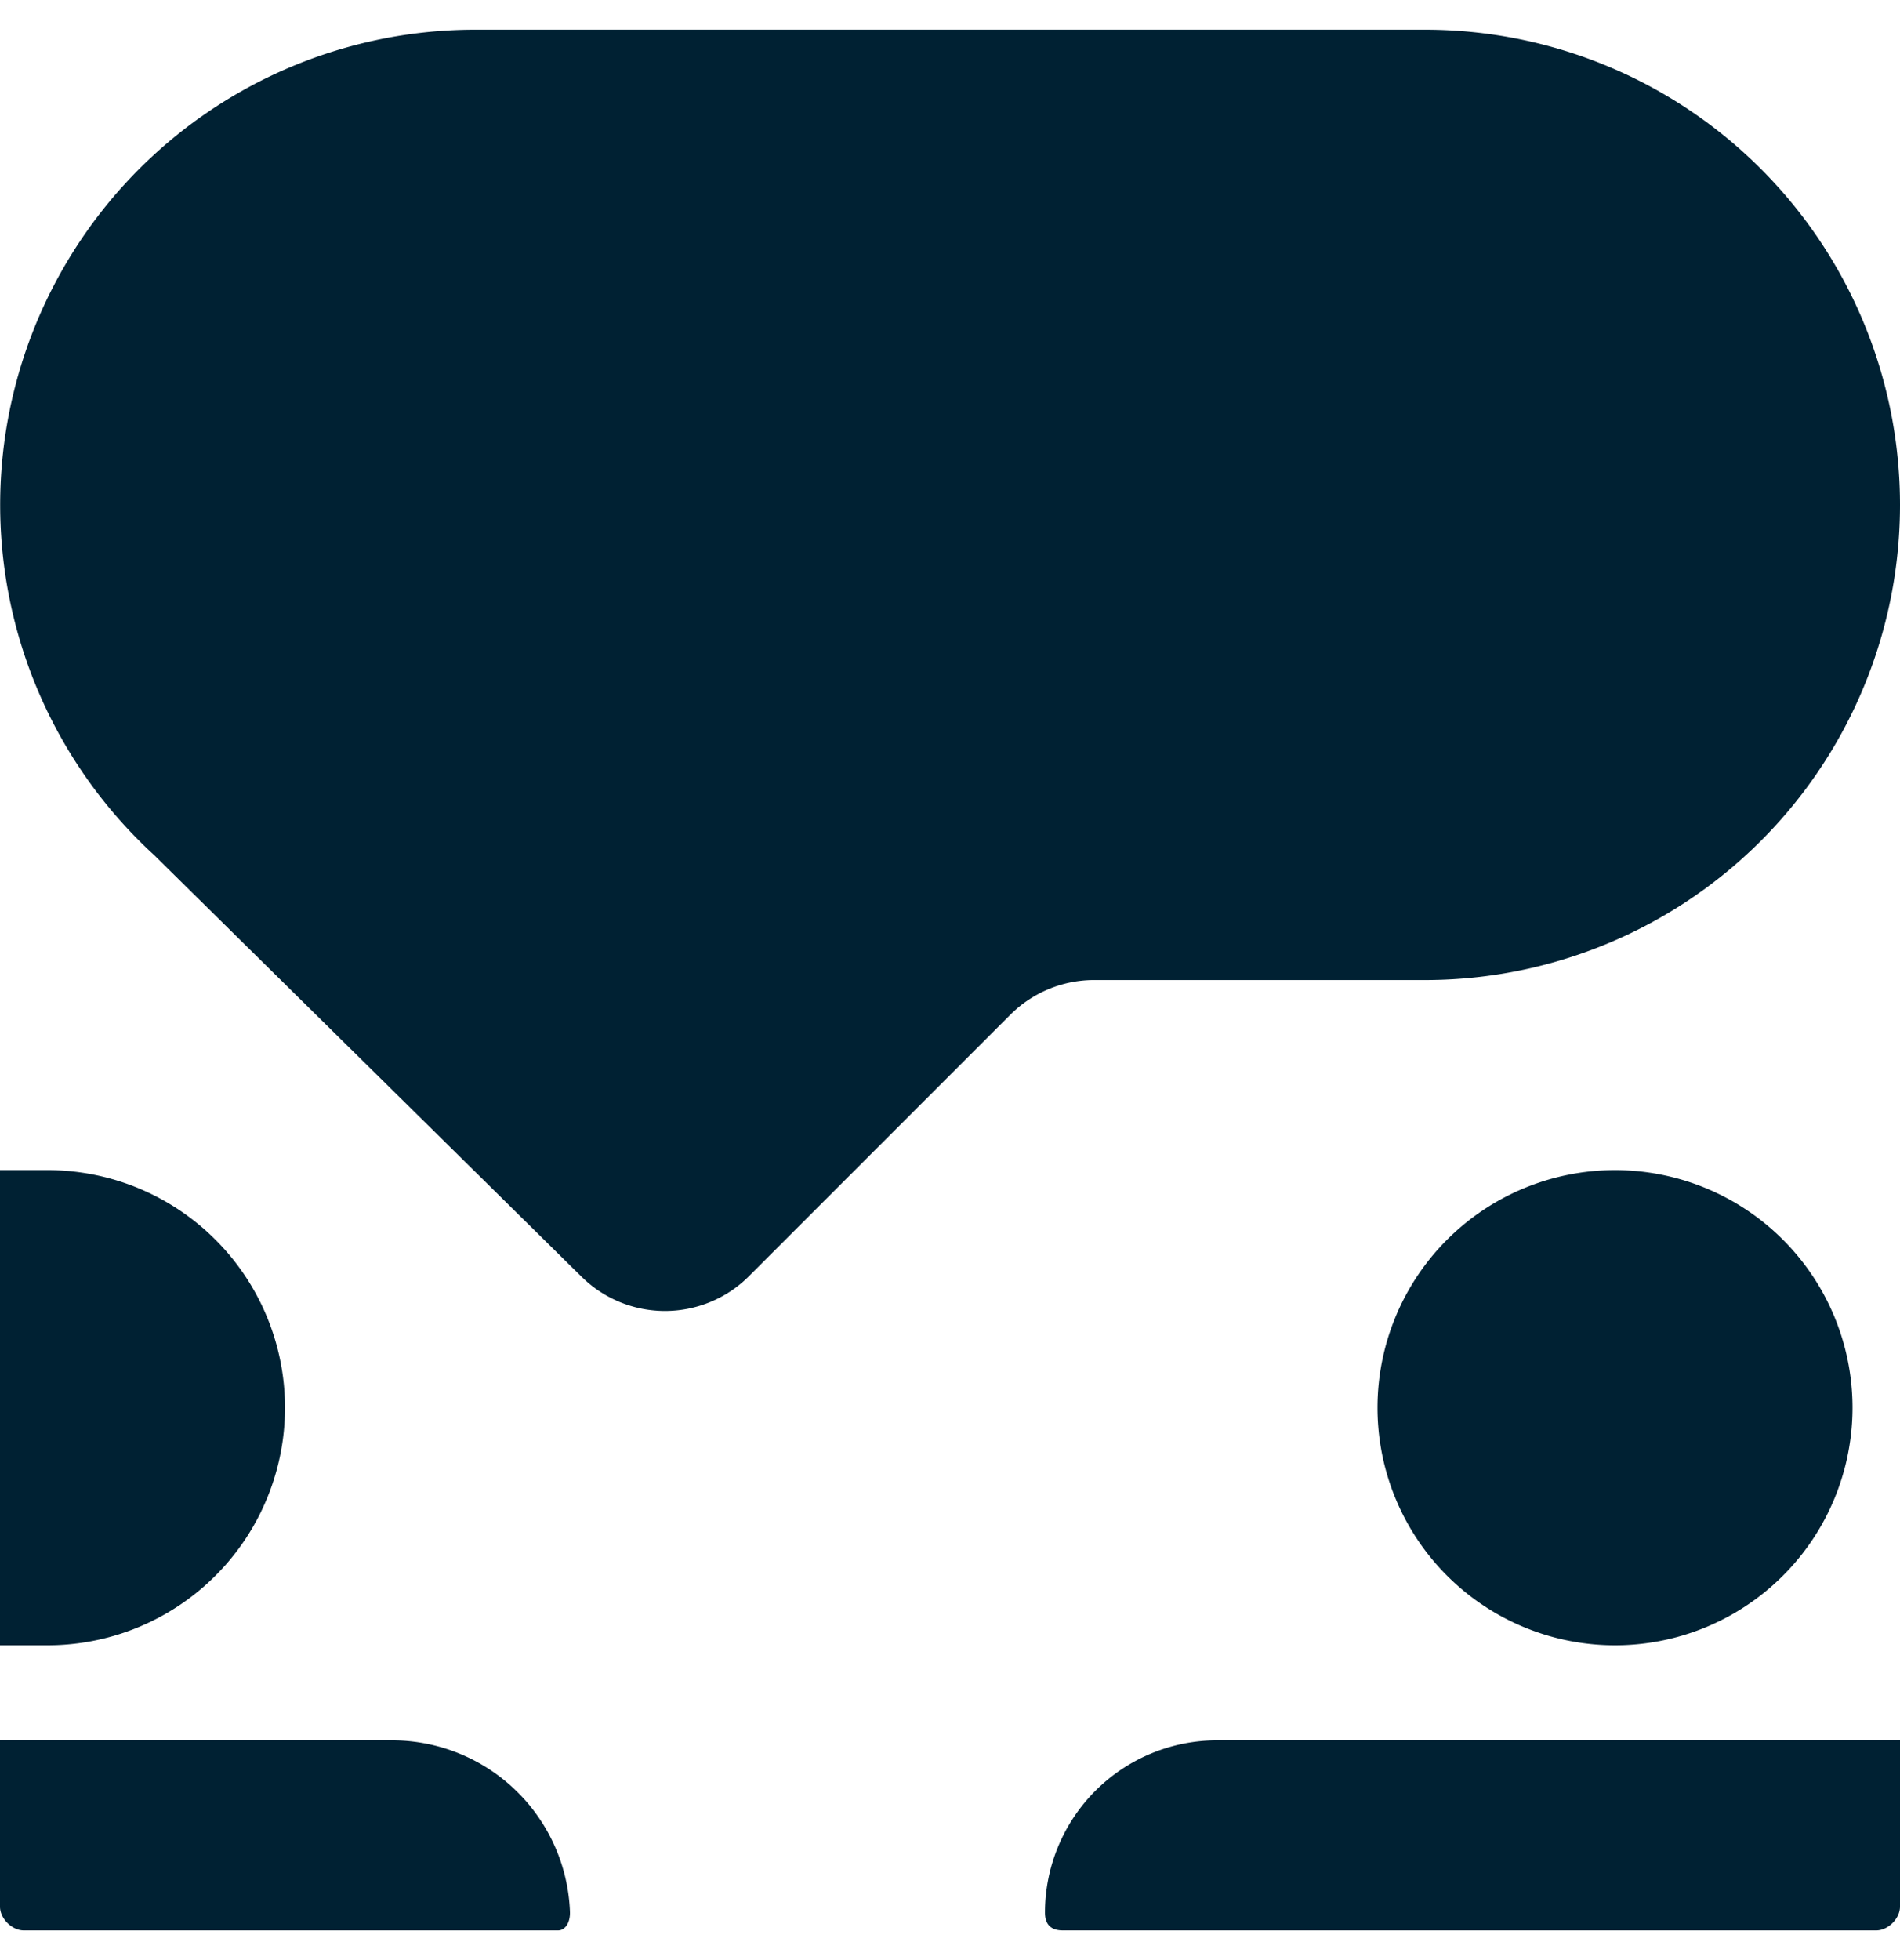 <svg xmlns="http://www.w3.org/2000/svg" width="32" height="33" fill="none"><path fill="#002133" d="M18.4 16.5a2 2 0 0 0-1.4.6l-4.4 4.4a2 2 0 0 1-2.8 0l-7.2-7.1A8 8 0 0 1 8 .5h16a8 8 0 0 1 8 8 8 8 0 0 1-8 8h-5.6Zm4.8 7.2a4 4 0 0 0 4 4 4 4 0 0 0 4-4 4 4 0 0 0-4-4 4 4 0 0 0-4 4Zm-5.6 8.5c0 .2.1.3.3.3h13.7c.2 0 .4-.2.4-.4v-2.8H20.5a2.9 2.9 0 0 0-2.9 2.9Zm-11-2.9H0v2.8c0 .2.2.4.4.4h9c.1 0 .2-.1.2-.3a3 3 0 0 0-3-2.9Zm-1.8-5.6a4 4 0 0 0-4-4H0v8h.8a4 4 0 0 0 4-4Z"/></svg>